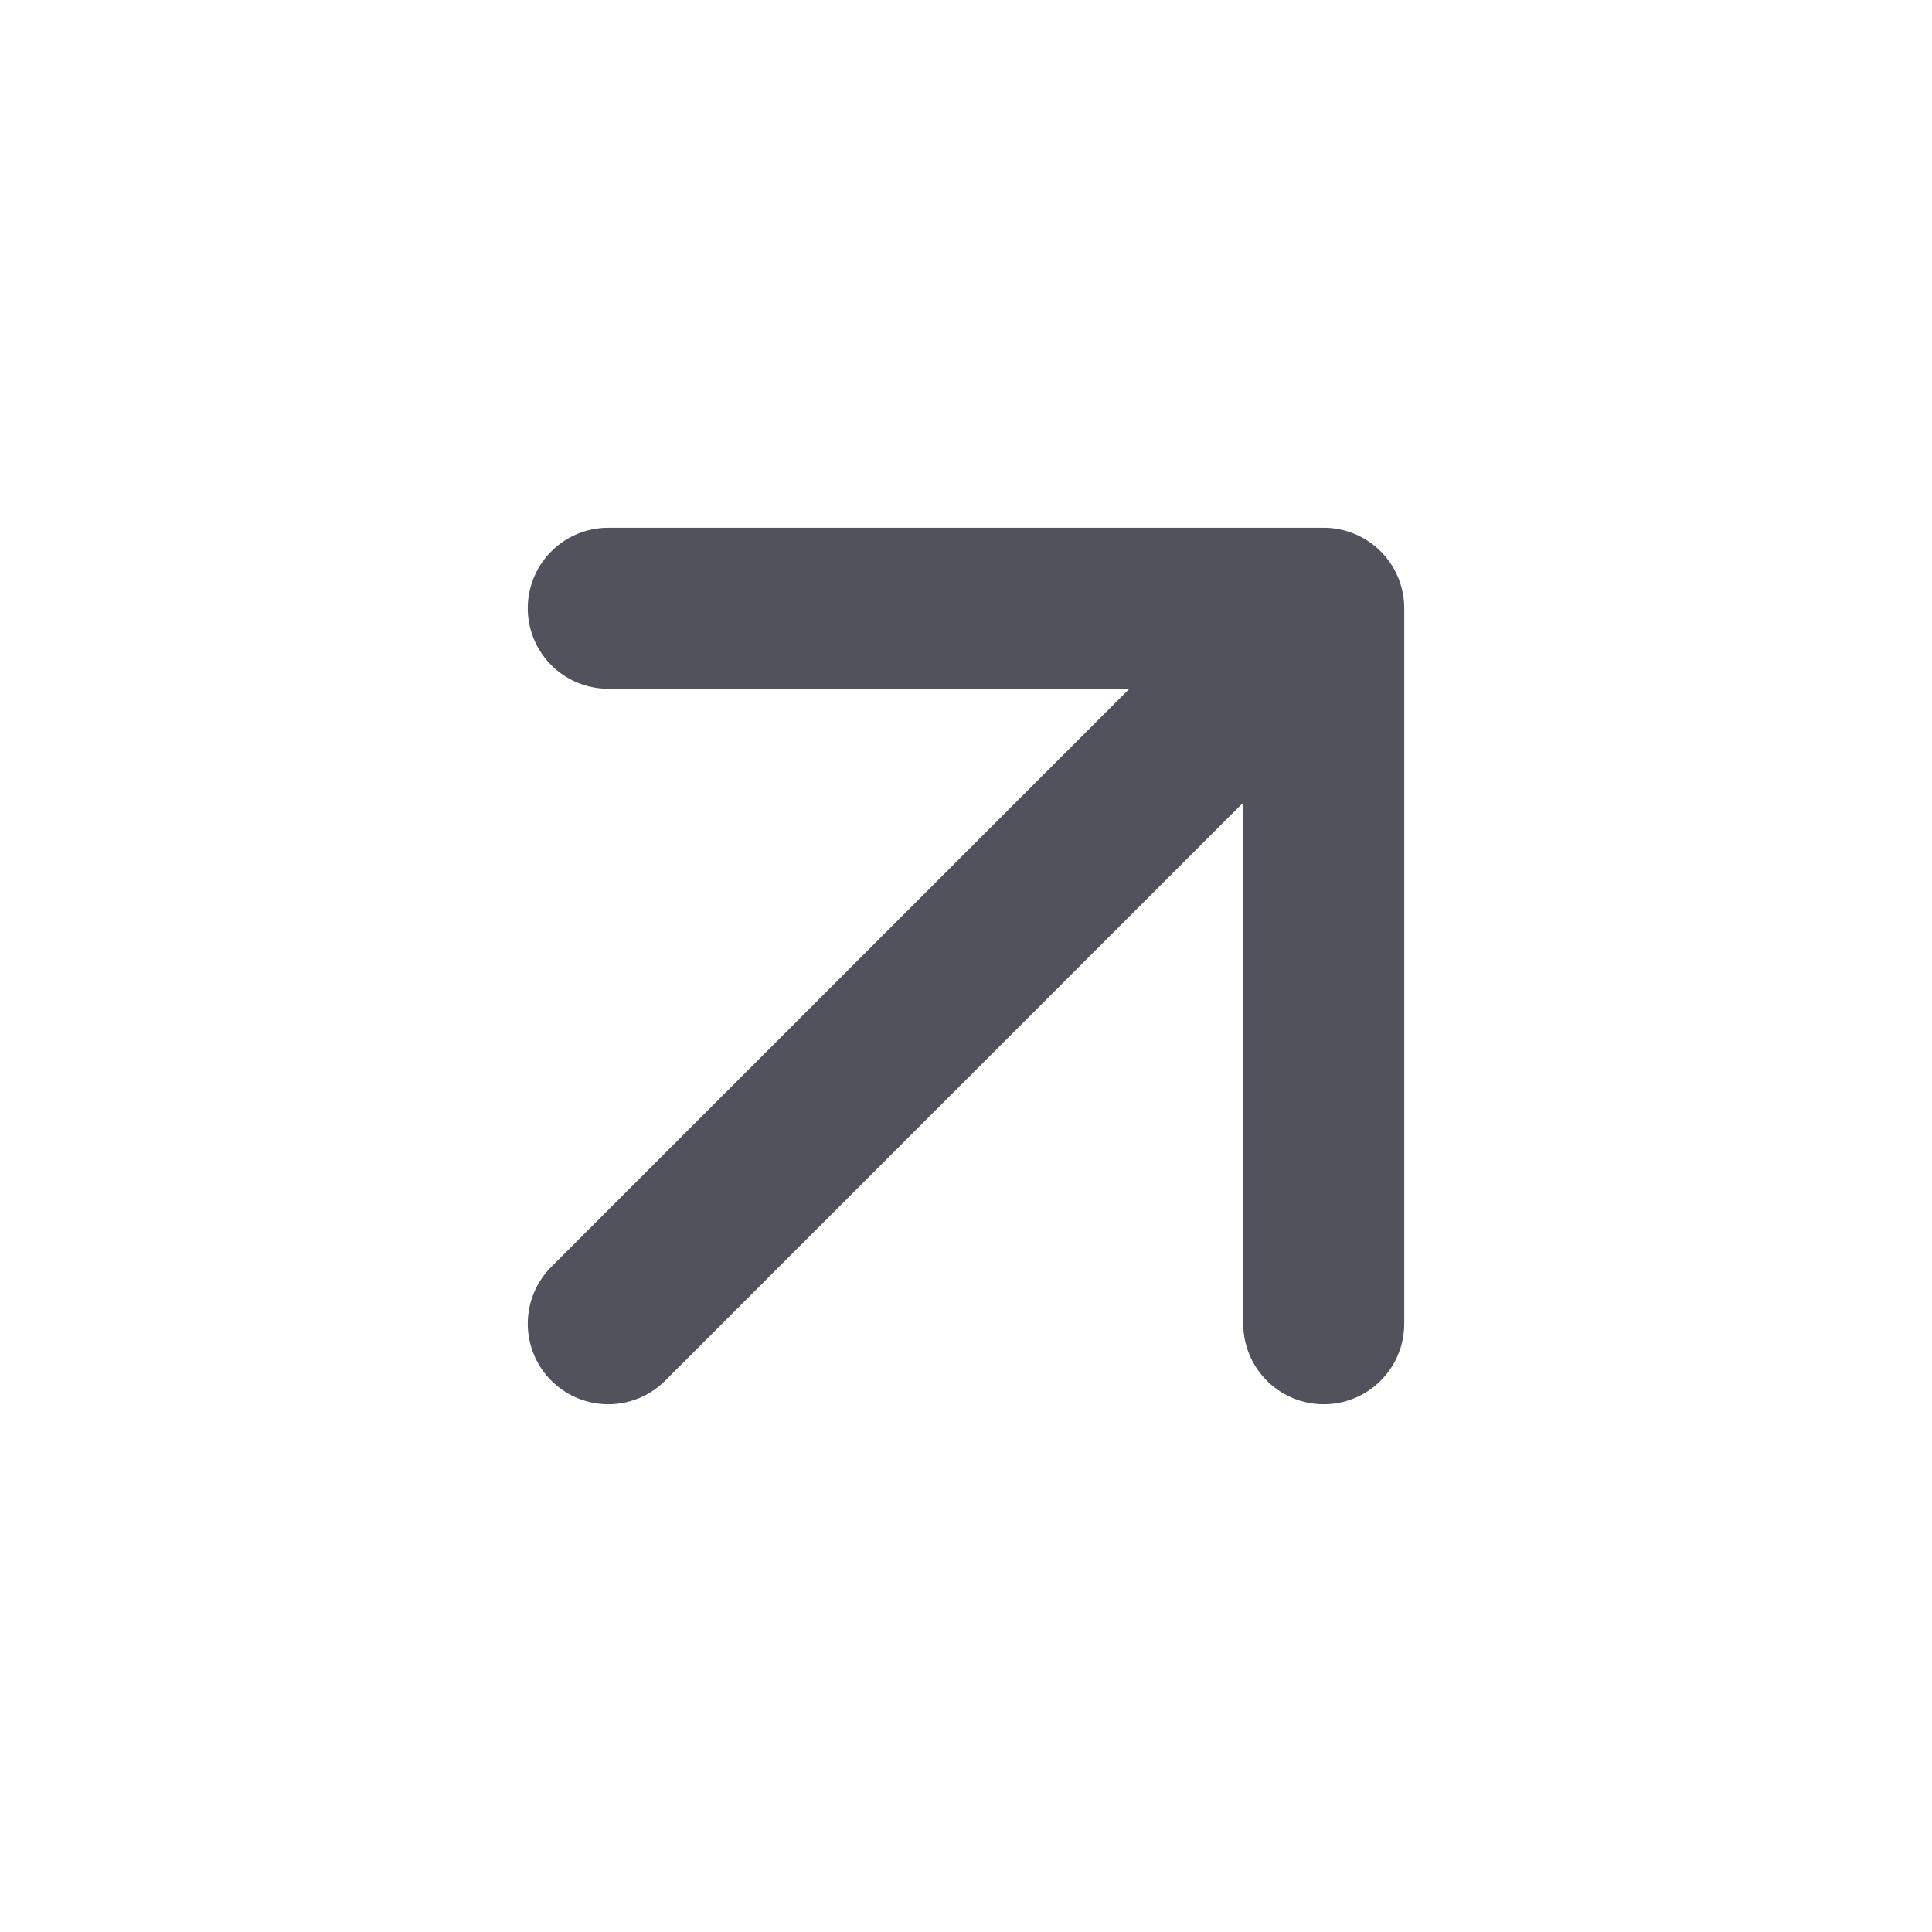 <?xml version="1.0" encoding="utf-8"?>
<svg xmlns="http://www.w3.org/2000/svg" fill="none" height="100%" overflow="visible" preserveAspectRatio="none" style="display: block;" viewBox="0 0 18 18" width="100%">
<g id=" Secondary icon">
<g id="Icon">
<path d="M5.667 5.667H12.333M12.333 5.667V12.333M12.333 5.667L5.667 12.333" id="Vector" stroke="#52525C" stroke-linecap="round" stroke-width="1.5"/>
</g>
</g>
</svg>